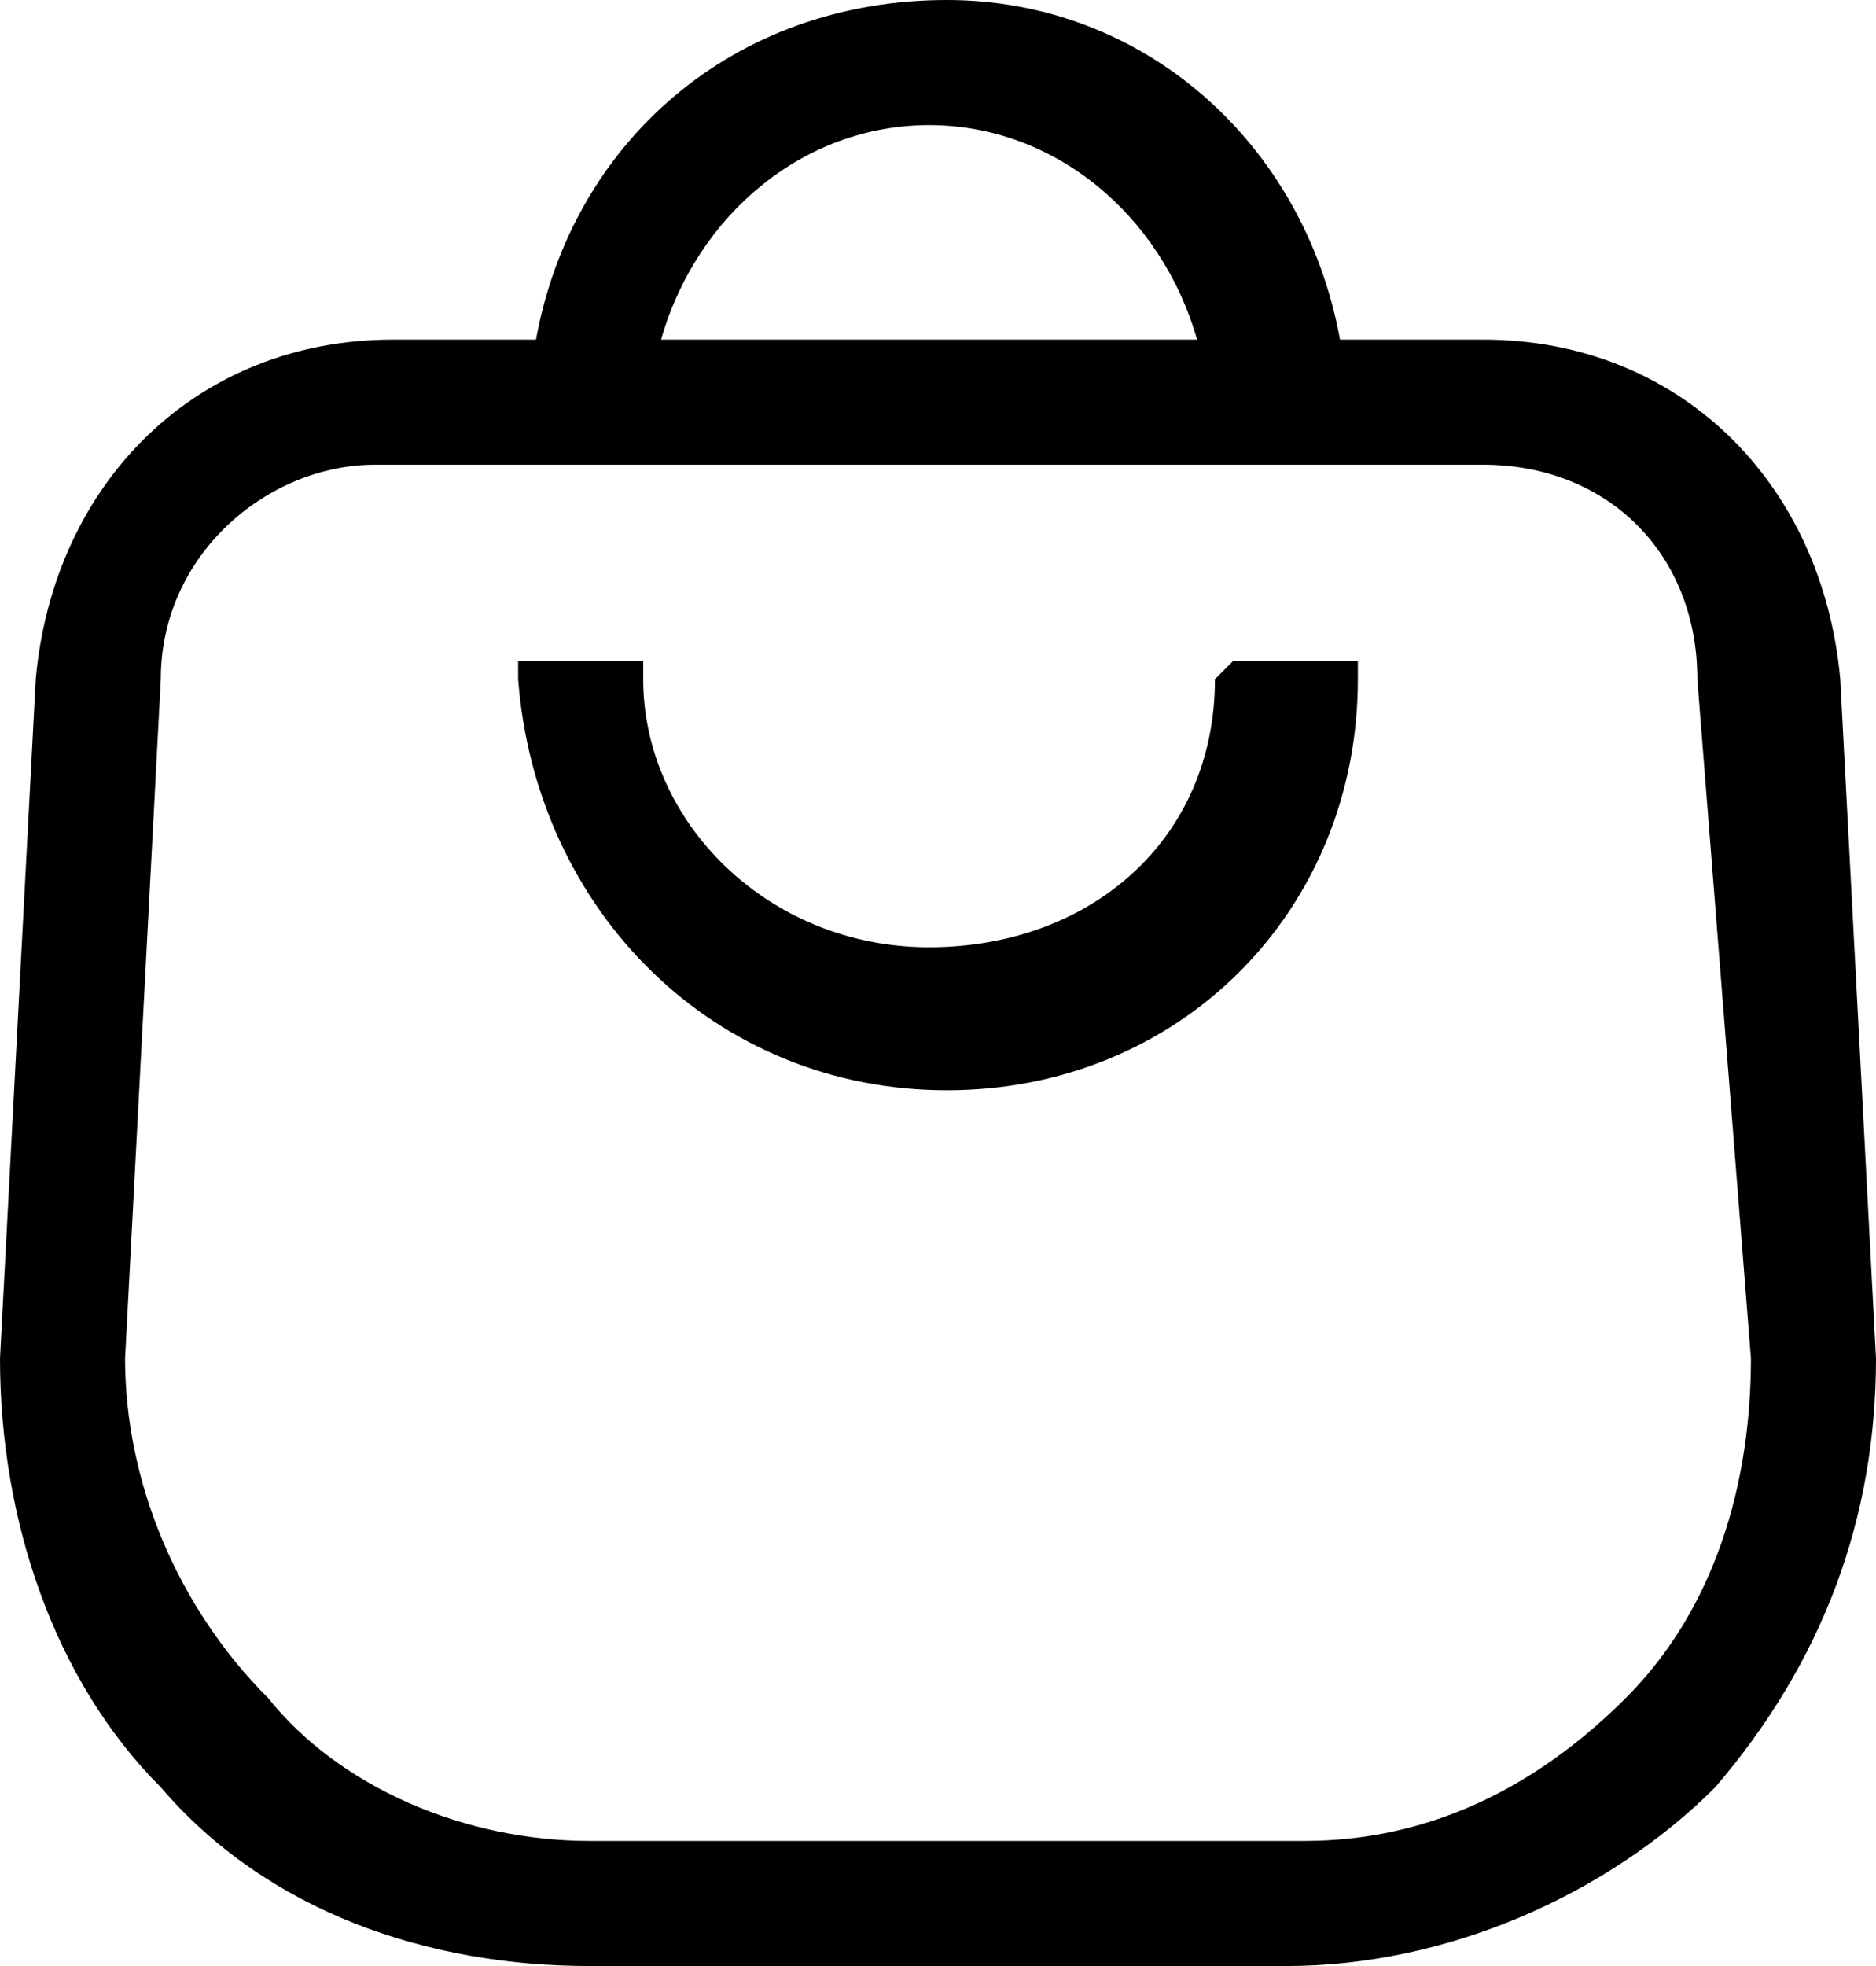 <?xml version="1.0" encoding="utf-8"?>
<!-- Generator: Adobe Illustrator 22.0.1, SVG Export Plug-In . SVG Version: 6.00 Build 0)  -->
<svg version="1.1" id="Layer_1" xmlns="http://www.w3.org/2000/svg" xmlns:xlink="http://www.w3.org/1999/xlink" x="0px" y="0px"
	 viewBox="0 0 10.5 11" style="enable-background:new 0 0 10.5 11;" xml:space="preserve">
<g>
	<path d="M6.8,3.8c0,0.9-0.7,1.5-1.6,1.5c-0.9,0-1.6-0.7-1.6-1.5l0-0.1l-0.7,0l0,0.1C3,5.1,4,6.1,5.3,6.1s2.3-1,2.3-2.3l0-0.1
		l-0.7,0L6.8,3.8z"/>
	<path d="M10.3,3.8L10.3,3.8L10.3,3.8c-0.1-1.1-0.9-1.9-2-1.9H7.5C7.3,0.8,6.4,0,5.3,0C4.1,0,3.2,0.8,3,1.9H2.2
		c-1.1,0-1.9,0.8-2,1.9L0,7.6C0,8.5,0.3,9.4,0.9,10c0.6,0.7,1.5,1,2.4,1h3.9c0.9,0,1.8-0.4,2.4-1c0.6-0.7,0.9-1.5,0.9-2.4L10.3,3.8z
		 M3.7,1.9c0.2-0.7,0.8-1.2,1.5-1.2s1.3,0.5,1.5,1.2H3.7z M9.8,7.6c0,0.7-0.2,1.4-0.7,1.9c-0.5,0.5-1.1,0.8-1.8,0.8H3.3
		c-0.7,0-1.4-0.3-1.8-0.8C1,9,0.7,8.3,0.7,7.6l0.2-3.8c0-0.7,0.6-1.2,1.2-1.2h6.2c0.7,0,1.2,0.5,1.2,1.2L9.8,7.6z"/>
</g>
</svg>
